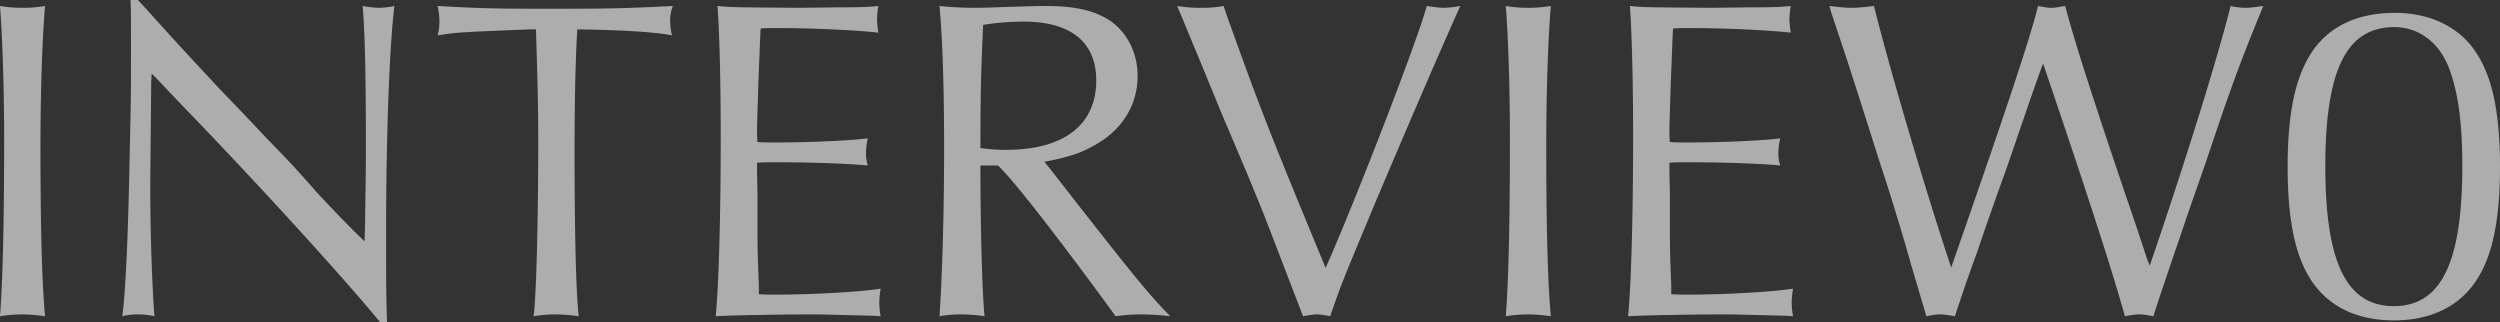 <svg xmlns="http://www.w3.org/2000/svg" width="1631.7" height="210.3"><rect width="100%" height="100%" fill="#333333" stroke="none"/><path d="M0 3.9c1.5 18.6 2.7 52.5 2.7 85.8 0 56.4-.9 93-2.7 116.7a95.252 95.252 0 0114.4-1.2 112.186 112.186 0 0115 1.2c-2.1-22.8-3-60-3-111 0-34.8 1.2-70.5 3-91.5a85.546 85.546 0 01-14.7 1.2A85.546 85.546 0 010 3.9zM85.2 0c.3 8.4.3 13.8.3 30 0 33 0 33-.9 72.3-.9 50.7-2.7 89.4-4.8 104.1a41.068 41.068 0 0110.2-1.2 45.822 45.822 0 0110.8 1.2c-1.5-19.2-2.7-54-2.7-82.5 0-7.8 0-9 .6-70.5L99 48l3.6 3.6c8.1 8.7 16.2 17.1 24.6 25.8 50.7 52.8 100.8 108.3 120.9 132.9h4.5c-.6-16.8-.6-30.3-.6-59.4 0-61.2 2.1-119.7 5.4-147a50.589 50.589 0 01-10.2 1.2 67.651 67.651 0 01-10.5-1.2c1.5 17.7 2.1 46.5 2.1 88.5 0 17.1 0 17.1-.6 57.6l-.3 7.5c-8.7-8.4-15.9-15.6-32.1-33-9.3-10.8-20.7-23.1-30.6-33-9.6-10.2-19.5-20.7-29.4-30.9-6.6-6.9-16.5-17.7-28.5-30.6C98.7 9.6 95.4 5.7 90 0zm264.6 19.2c.9 27.9 1.5 50.4 1.5 71.1 0 52.8-1.2 101.7-3 116.1a86.283 86.283 0 0114.1-1.2 112.474 112.474 0 0115.3 1.2c-1.8-16.2-2.7-56.1-2.7-107.7 0-30.9.6-60.9 1.8-79.5 29.1.3 51.9 1.8 61.8 3.9a39.834 39.834 0 01-1.2-9.6 24.36 24.36 0 011.8-9.6c-30 1.5-38.4 1.8-80.4 1.8-38.1 0-46.5-.3-73.2-1.8a46.38 46.38 0 011.2 10.2 32.359 32.359 0 01-1.2 9c13.2-2.1 15.6-2.1 59.4-3.9zm225 187.2a50.705 50.705 0 01-.9-9 53.5 53.5 0 01.9-9c-13.2 2.1-44.4 3.9-69 3.9-3.6 0-6.3 0-10.5-.3v-4.8c0-1.5-.3-7.5-.6-16.8-.3-8.4-.3-15.9-.3-21.9v-22.2l-.3-15v-5.1c4.2-.3 6.6-.3 10.5-.3 26.4 0 49.2.9 61.8 2.1a26.528 26.528 0 01-1.2-8.1 45.706 45.706 0 011.2-9.6C555 91.8 527.7 93 505.2 93c-4.8 0-6.6 0-10.8-.3a57.518 57.518 0 01-.3-6c0-4.2 0-4.2.9-33 .9-21.3 1.2-33 1.5-35.1 3.9-.3 6.6-.3 9.9-.3 21.3 0 50.4 1.2 66.9 3a69.751 69.751 0 01-.9-8.7 60.477 60.477 0 01.9-8.7c-5.7.6-10.5.9-27 .9l-24.3.3c-43.8-.3-44.1-.3-53.7-1.2 1.2 16.5 2.1 46.8 2.1 85.2 0 49.8-1.2 96.9-3.3 117.3 8.1-.6 44.4-1.2 61.8-1.2 6.6 0 6.6 0 41.4.9zm76.5-98.4c9.3 8.4 38.7 46.2 73.8 94.2l3 4.2a119.14 119.14 0 0116.8-1.2 174.815 174.815 0 0118.9 1.2c-13.5-13.8-21.9-24-60-72.6l-19.2-24.6-3-3.6c14.1-2.7 22.2-5.1 30-9.3 19.8-9.9 30.9-26.7 30.9-46.8 0-15.3-7.2-29.1-18.9-36.6-10.2-6.3-22.5-9-41.7-9-4.2 0-13.5.3-24 .6-8.4.3-15.6.6-20.7.6a221.589 221.589 0 01-24-1.2c2.1 23.7 3 54 3 93.6 0 40.5-1.2 81.9-3 108.9a78.066 78.066 0 0113.8-1.2 112.945 112.945 0 0115.6 1.2c-1.5-14.1-2.7-57.3-2.7-98.4zm-11.4-11.4c0-39.6.6-54.6 1.8-80.4a175.507 175.507 0 0126.4-2.1c30.9 0 47.4 13.5 47.4 38.4 0 29.1-21.3 45.3-58.8 45.3a110.665 110.665 0 01-16.8-1.2zM798.6 3.9a73.64 73.64 0 01-14.4 1.2 90.031 90.031 0 01-15.9-1.2l3.3 7.8 12.3 29.7 13.2 32.1 13.5 31.8c5.1 12 9.6 23.1 13.5 32.7 4.2 10.5 5.7 14.7 24.3 63l2.1 5.4c5.1-.9 6.9-1.2 9-1.2s3.9.3 8.7 1.2c6.9-20.1 7.5-21.6 27.9-70.5q34.2-81 57-132a66.841 66.841 0 01-10.8 1.2c-2.7 0-5.1-.3-11.1-1.2-5.4 21-46.8 127.8-66 171-36.9-89.4-41.4-100.5-63.6-162.3zm184.2 0c1.5 18.6 2.7 52.5 2.7 85.8 0 56.4-.9 93-2.7 116.7a95.252 95.252 0 0114.4-1.2 112.187 112.187 0 0115 1.2c-2.1-22.8-3-60-3-111 0-34.8 1.2-70.5 3-91.5a85.546 85.546 0 01-14.7 1.2 85.546 85.546 0 01-14.7-1.2zm187.5 202.5a50.705 50.705 0 01-.9-9 53.5 53.5 0 01.9-9c-13.2 2.1-44.4 3.9-69 3.9-3.6 0-6.3 0-10.5-.3v-4.8c0-1.5-.3-7.5-.6-16.8-.3-8.4-.3-15.9-.3-21.9v-22.2l-.3-15v-5.1c4.2-.3 6.6-.3 10.5-.3 26.4 0 49.2.9 61.8 2.1a26.526 26.526 0 01-1.2-8.1 45.7 45.7 0 011.2-9.6c-11.4 1.5-38.7 2.7-61.2 2.7-4.8 0-6.6 0-10.8-.3a57.506 57.506 0 01-.3-6c0-4.2 0-4.2.9-33 .9-21.3 1.2-33 1.5-35.1 3.9-.3 6.6-.3 9.9-.3 21.3 0 50.4 1.2 66.9 3a69.751 69.751 0 01-.9-8.7 60.477 60.477 0 01.9-8.7c-5.7.6-10.5.9-27 .9l-24.3.3c-43.8-.3-44.1-.3-53.7-1.2 1.2 16.5 2.1 46.8 2.1 85.2 0 49.8-1.2 96.9-3.3 117.3 8.1-.6 44.4-1.2 61.8-1.2 6.6 0 6.6 0 41.4.9zm103.2-31.8c-16.8-50.4-39.6-127.5-50.4-170.7-7.8.9-10.8 1.2-14.4 1.2-3 0-4.5 0-14.7-1.2l1.5 5.1 9.9 29.7c5.7 17.7 6.6 20.4 21 65.7 3.6 11.1 7.2 21.9 10.5 33 4.8 15.6 6.3 20.7 10.2 34.5l10.2 34.5c4.8-.9 6.6-1.2 9-1.2 2.1 0 4.2.3 9.6 1.2 5.1-15.3 8.4-25.2 14.7-42.3 5.1-15.3 10.5-30.3 15.9-45.6 2.1-5.4 8.4-24 14.1-40.5 7.2-21 9-26.1 12.9-36.6l1.5 4.5c29.1 85.8 43.5 130.5 51.9 160.5 6.9-1.2 7.5-1.2 9.6-1.2s3.9.3 9 1.2c1.5-5.4 9.3-28.2 23.1-68.7l11.1-31.8c16.2-48.3 21.6-63.3 37.5-102-8.4 1.2-9.6 1.2-11.7 1.2a43.587 43.587 0 01-9.6-1.2c-8.7 34.5-29.1 100.2-52.8 169.5l-1.8-4.5c-4.5-13.8-9-27.3-13.8-41.1-22.5-66.6-33.6-101.1-39.6-123.9-5.4.9-6.9 1.2-9 1.2s-3.9-.3-8.7-1.2c-4.2 16.8-14.4 48.9-42 128.4l-12.9 37.2zM1563 8.4c-23.4 0-41.4 8.1-52.8 23.7-11.7 16.5-17.1 40.2-17.1 76.8 0 36.3 5.4 60.6 17.1 76.5 11.4 15.6 29.4 23.7 52.2 23.7s40.8-8.1 52.2-23.7c11.7-15.9 17.1-40.2 17.1-76.5 0-36.6-5.4-60.6-17.1-76.8-11.1-15.3-29.4-23.7-51.6-23.7zm-.3 9.3c16.2 0 29.4 10.2 35.7 26.7 6 15.9 8.7 35.4 8.7 64.2 0 62.7-13.8 91.2-44.7 91.2s-44.7-28.5-44.7-91.2c0-63 13.8-90.9 45-90.9z" fill="#fff" opacity=".6"/></svg>
